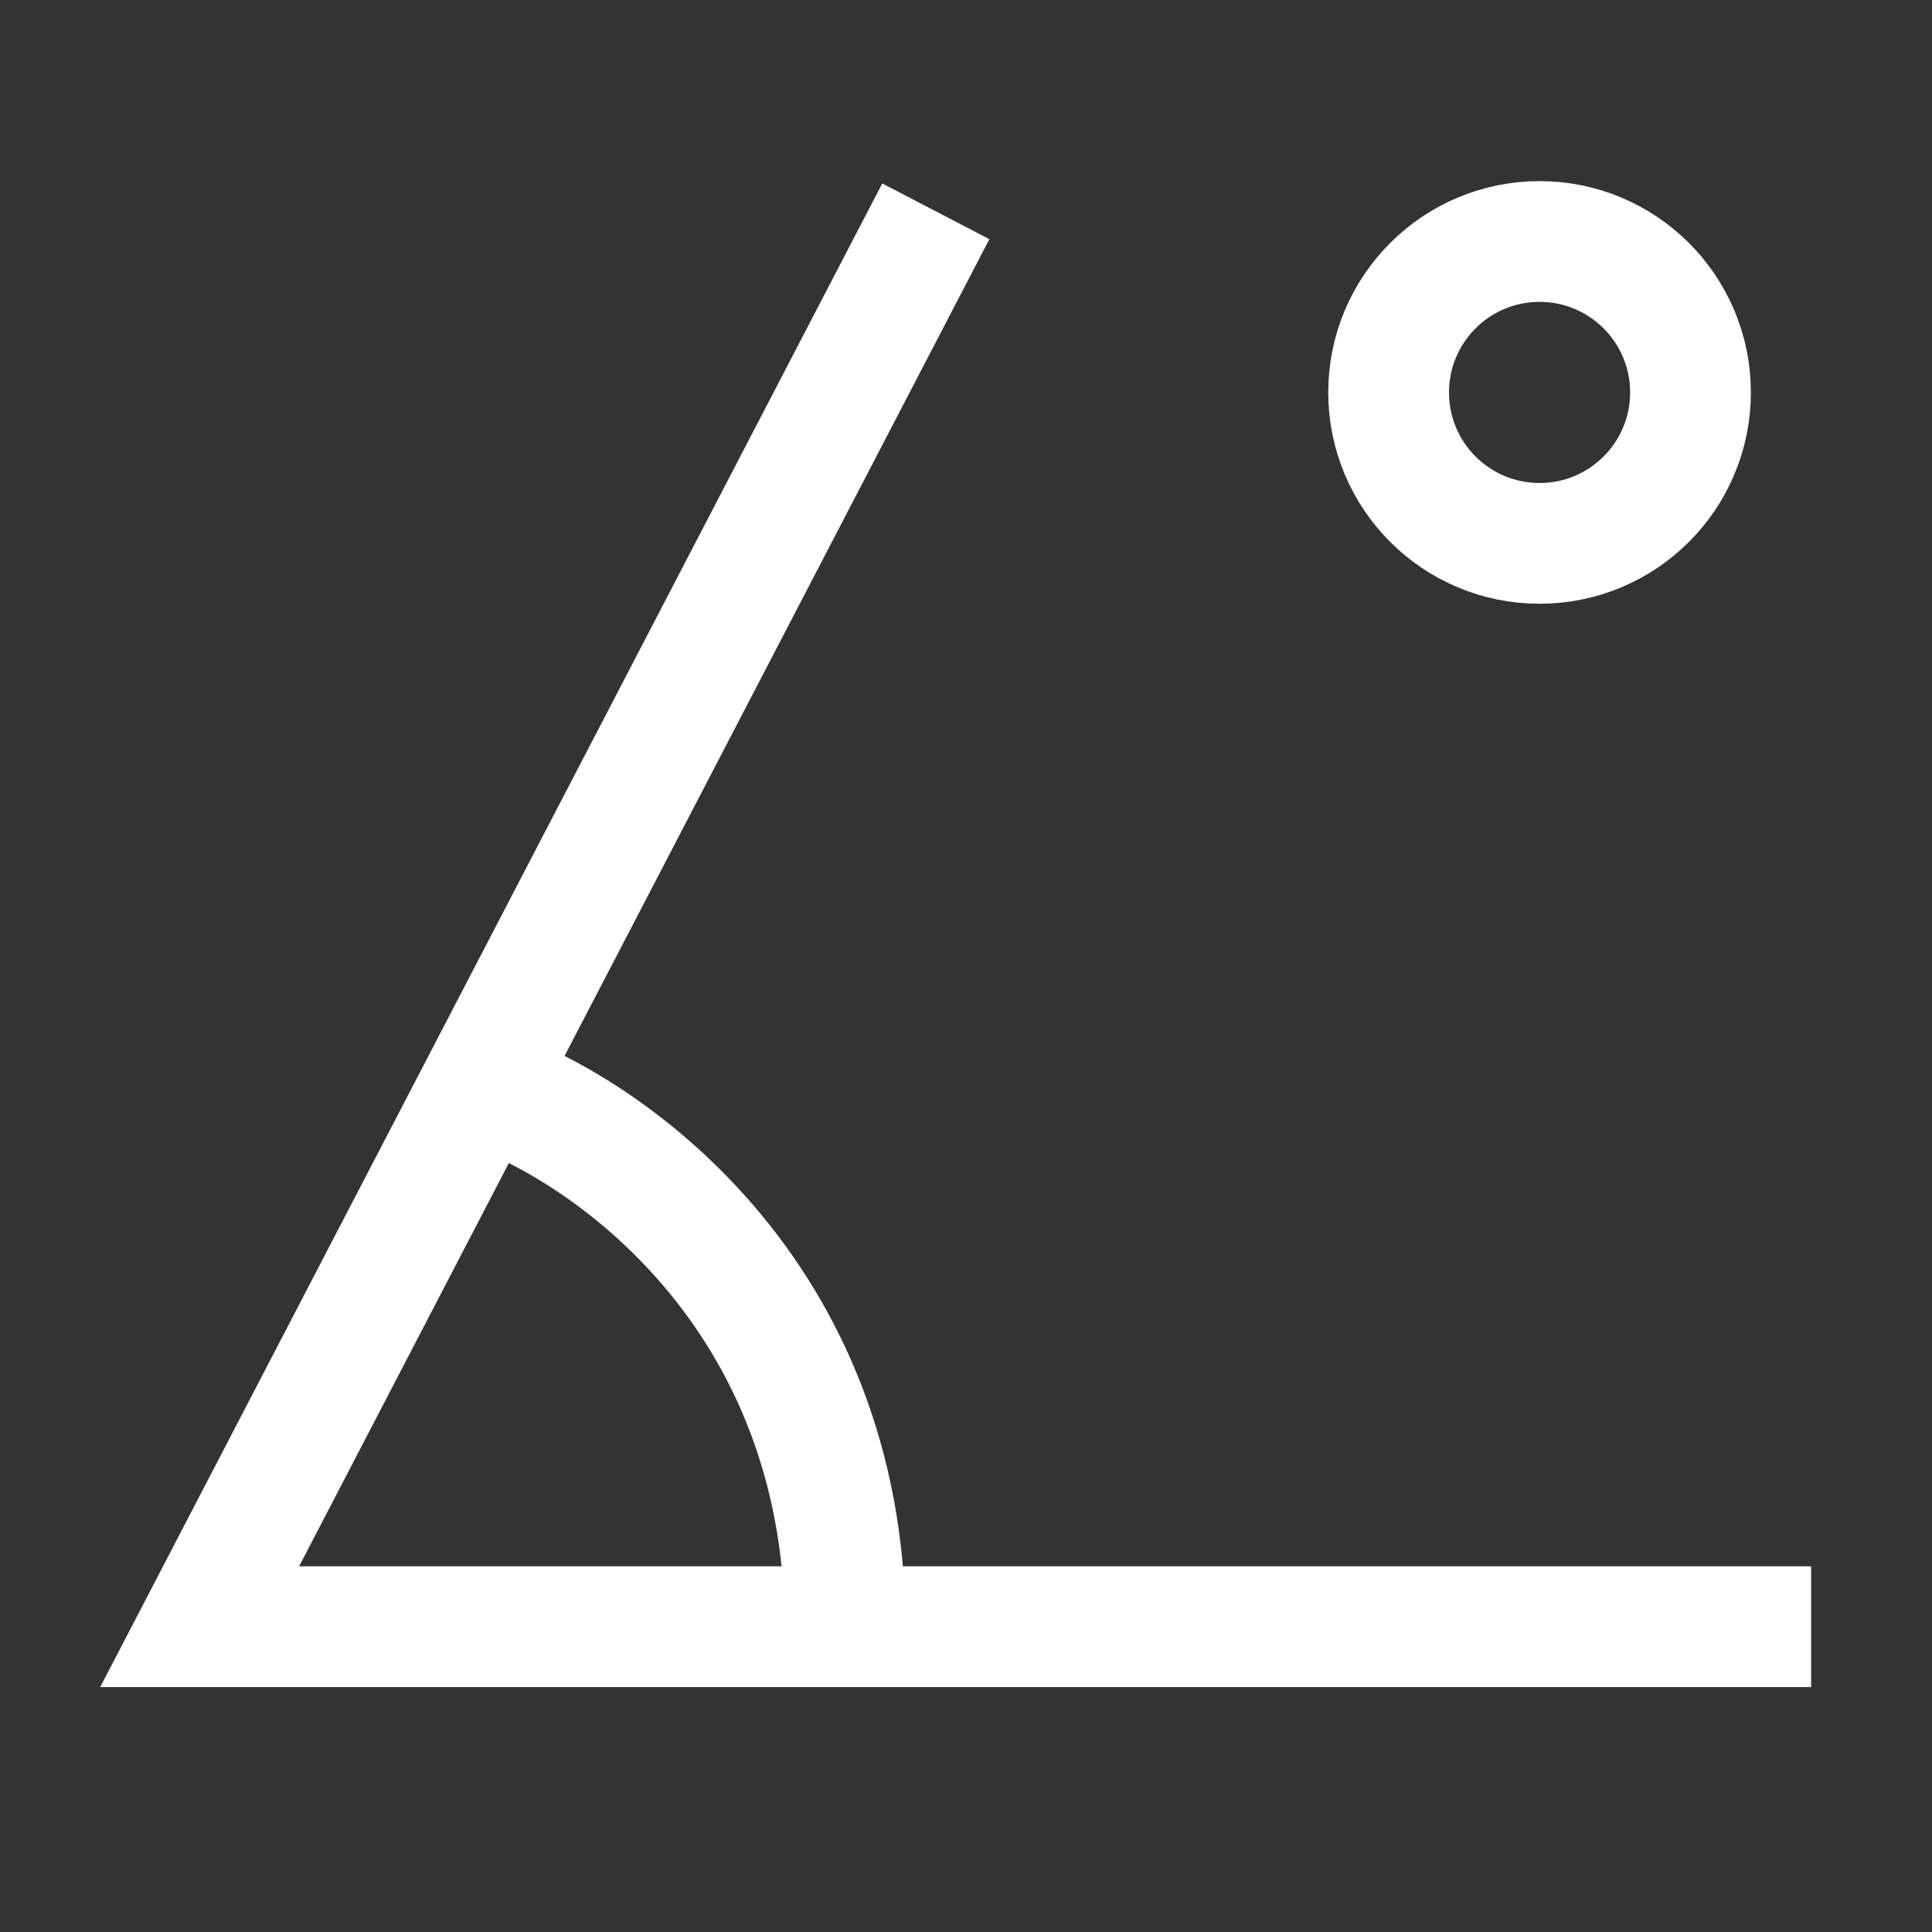 <svg width="32" height="32" viewBox="0 0 32 32" fill="none" xmlns="http://www.w3.org/2000/svg">
<rect x="0" y="0" width="32" height="32" fill="#333333" stroke="none"/>
<g clip-path="url(#clip0_562_3883)">
<path d="M15.5 3.5L3.307 26.943L29.998 26.943" stroke="white" stroke-width="2"/>
<path d="M8 18C10 18.666 14 21.4 14 27" stroke="white" stroke-width="2"/>
<circle cx="25.5" cy="6.5" r="2.5" stroke="white" stroke-width="2"/>
</g>
<defs>
<clipPath id="clip0_562_3883">
<rect width="32" height="32" fill="white"/>
</clipPath>
</defs>
</svg>
